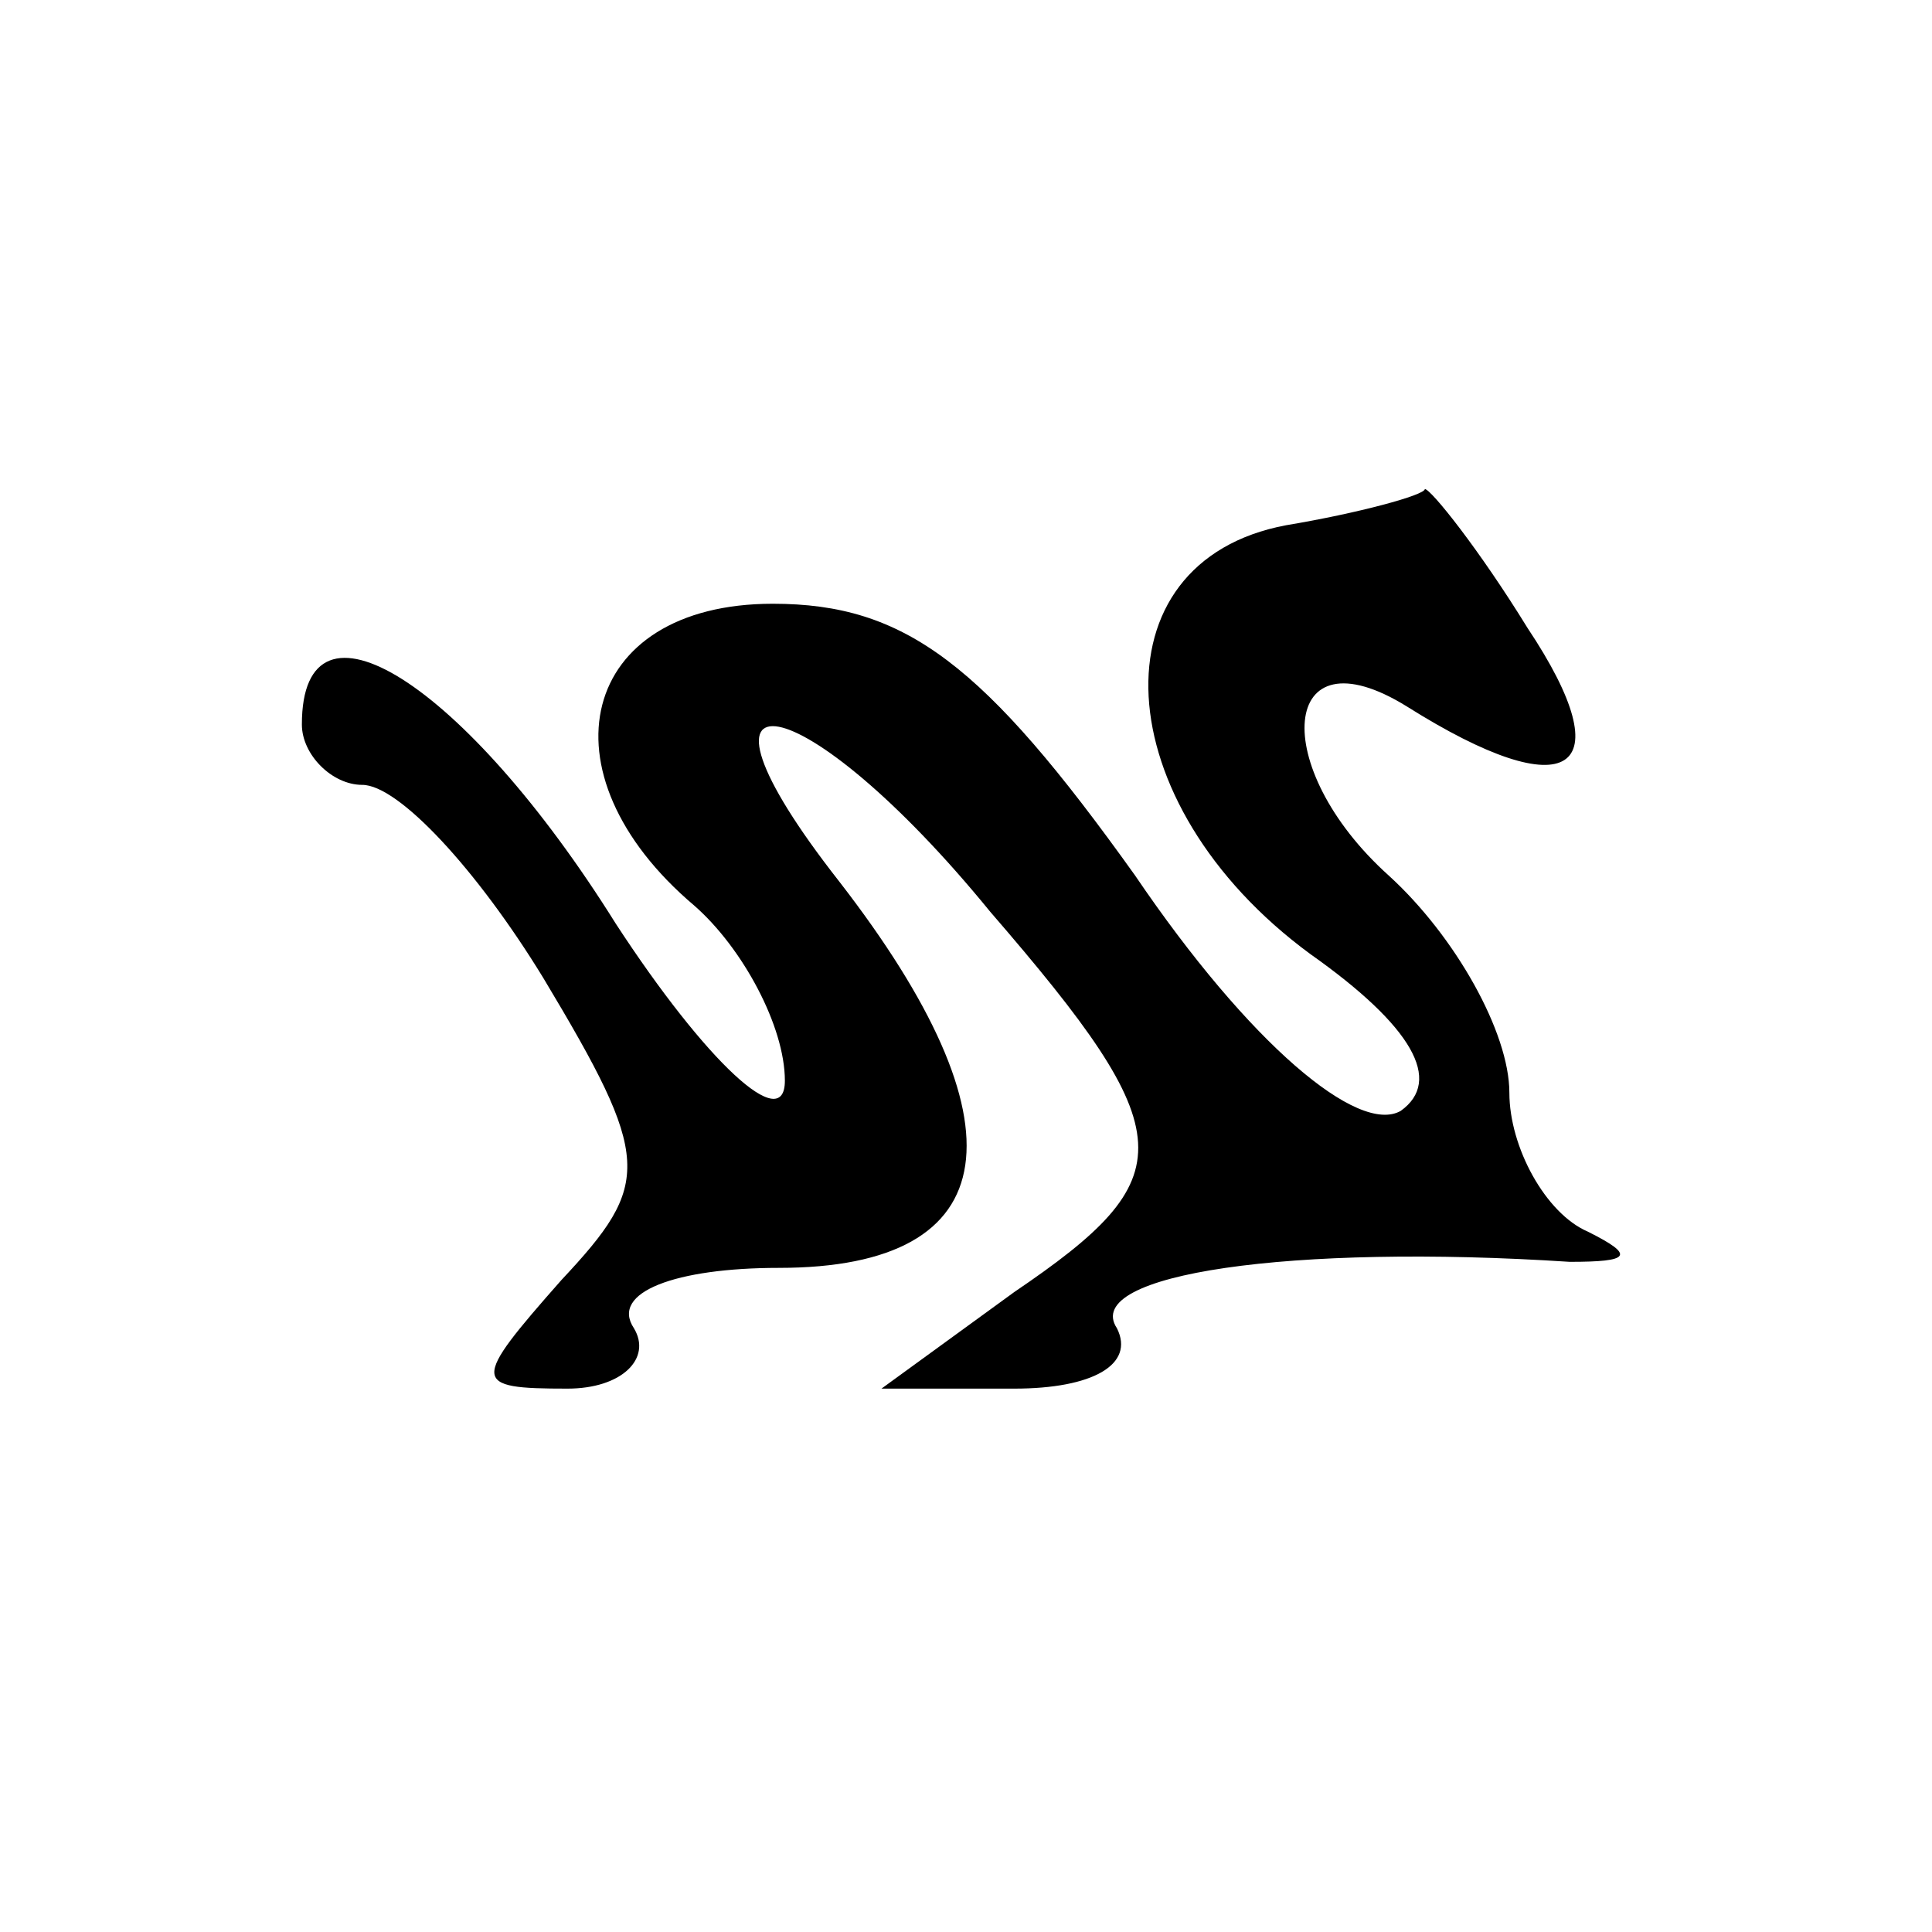 <?xml version="1.0" encoding="UTF-8" standalone="no"?> <svg xmlns="http://www.w3.org/2000/svg" version="1.0" width="32pt" height="32pt" viewBox="0 0 32 32" preserveAspectRatio="xMidYMid meet"><g transform="translate(0,32) scale(0.1,-0.1)" fill="#000000" stroke="none"><path d="M213 233 c-32 -6 -30 -46 4 -71 17 -12 22 -21 15 -26 -7 -4 -25 11 -44 39 -25 35 -38 45 -60 45 -32 0 -39 -28 -13 -50 8 -7 15 -20 15 -29 0 -9 -13 3 -28 26 -25 40 -52 57 -52 33 0 -5 5 -10 10 -10 6 0 19 -14 30 -32 18 -30 18 -34 3 -50 -15 -17 -15 -18 1 -18 9 0 14 5 11 10 -4 6 7 10 24 10 38 0 41 24 10 64 -29 37 -6 33 25 -5 32 -37 32 -44 4 -63 l-22 -16 22 0 c13 0 20 4 17 10 -6 9 29 14 75 11 10 0 11 1 3 5 -7 3 -13 14 -13 23 0 10 -9 26 -20 36 -20 18 -18 41 3 28 27 -17 36 -11 20 13 -8 13 -16 23 -17 23 0 -1 -11 -4 -23 -6z"></path></g></svg> 